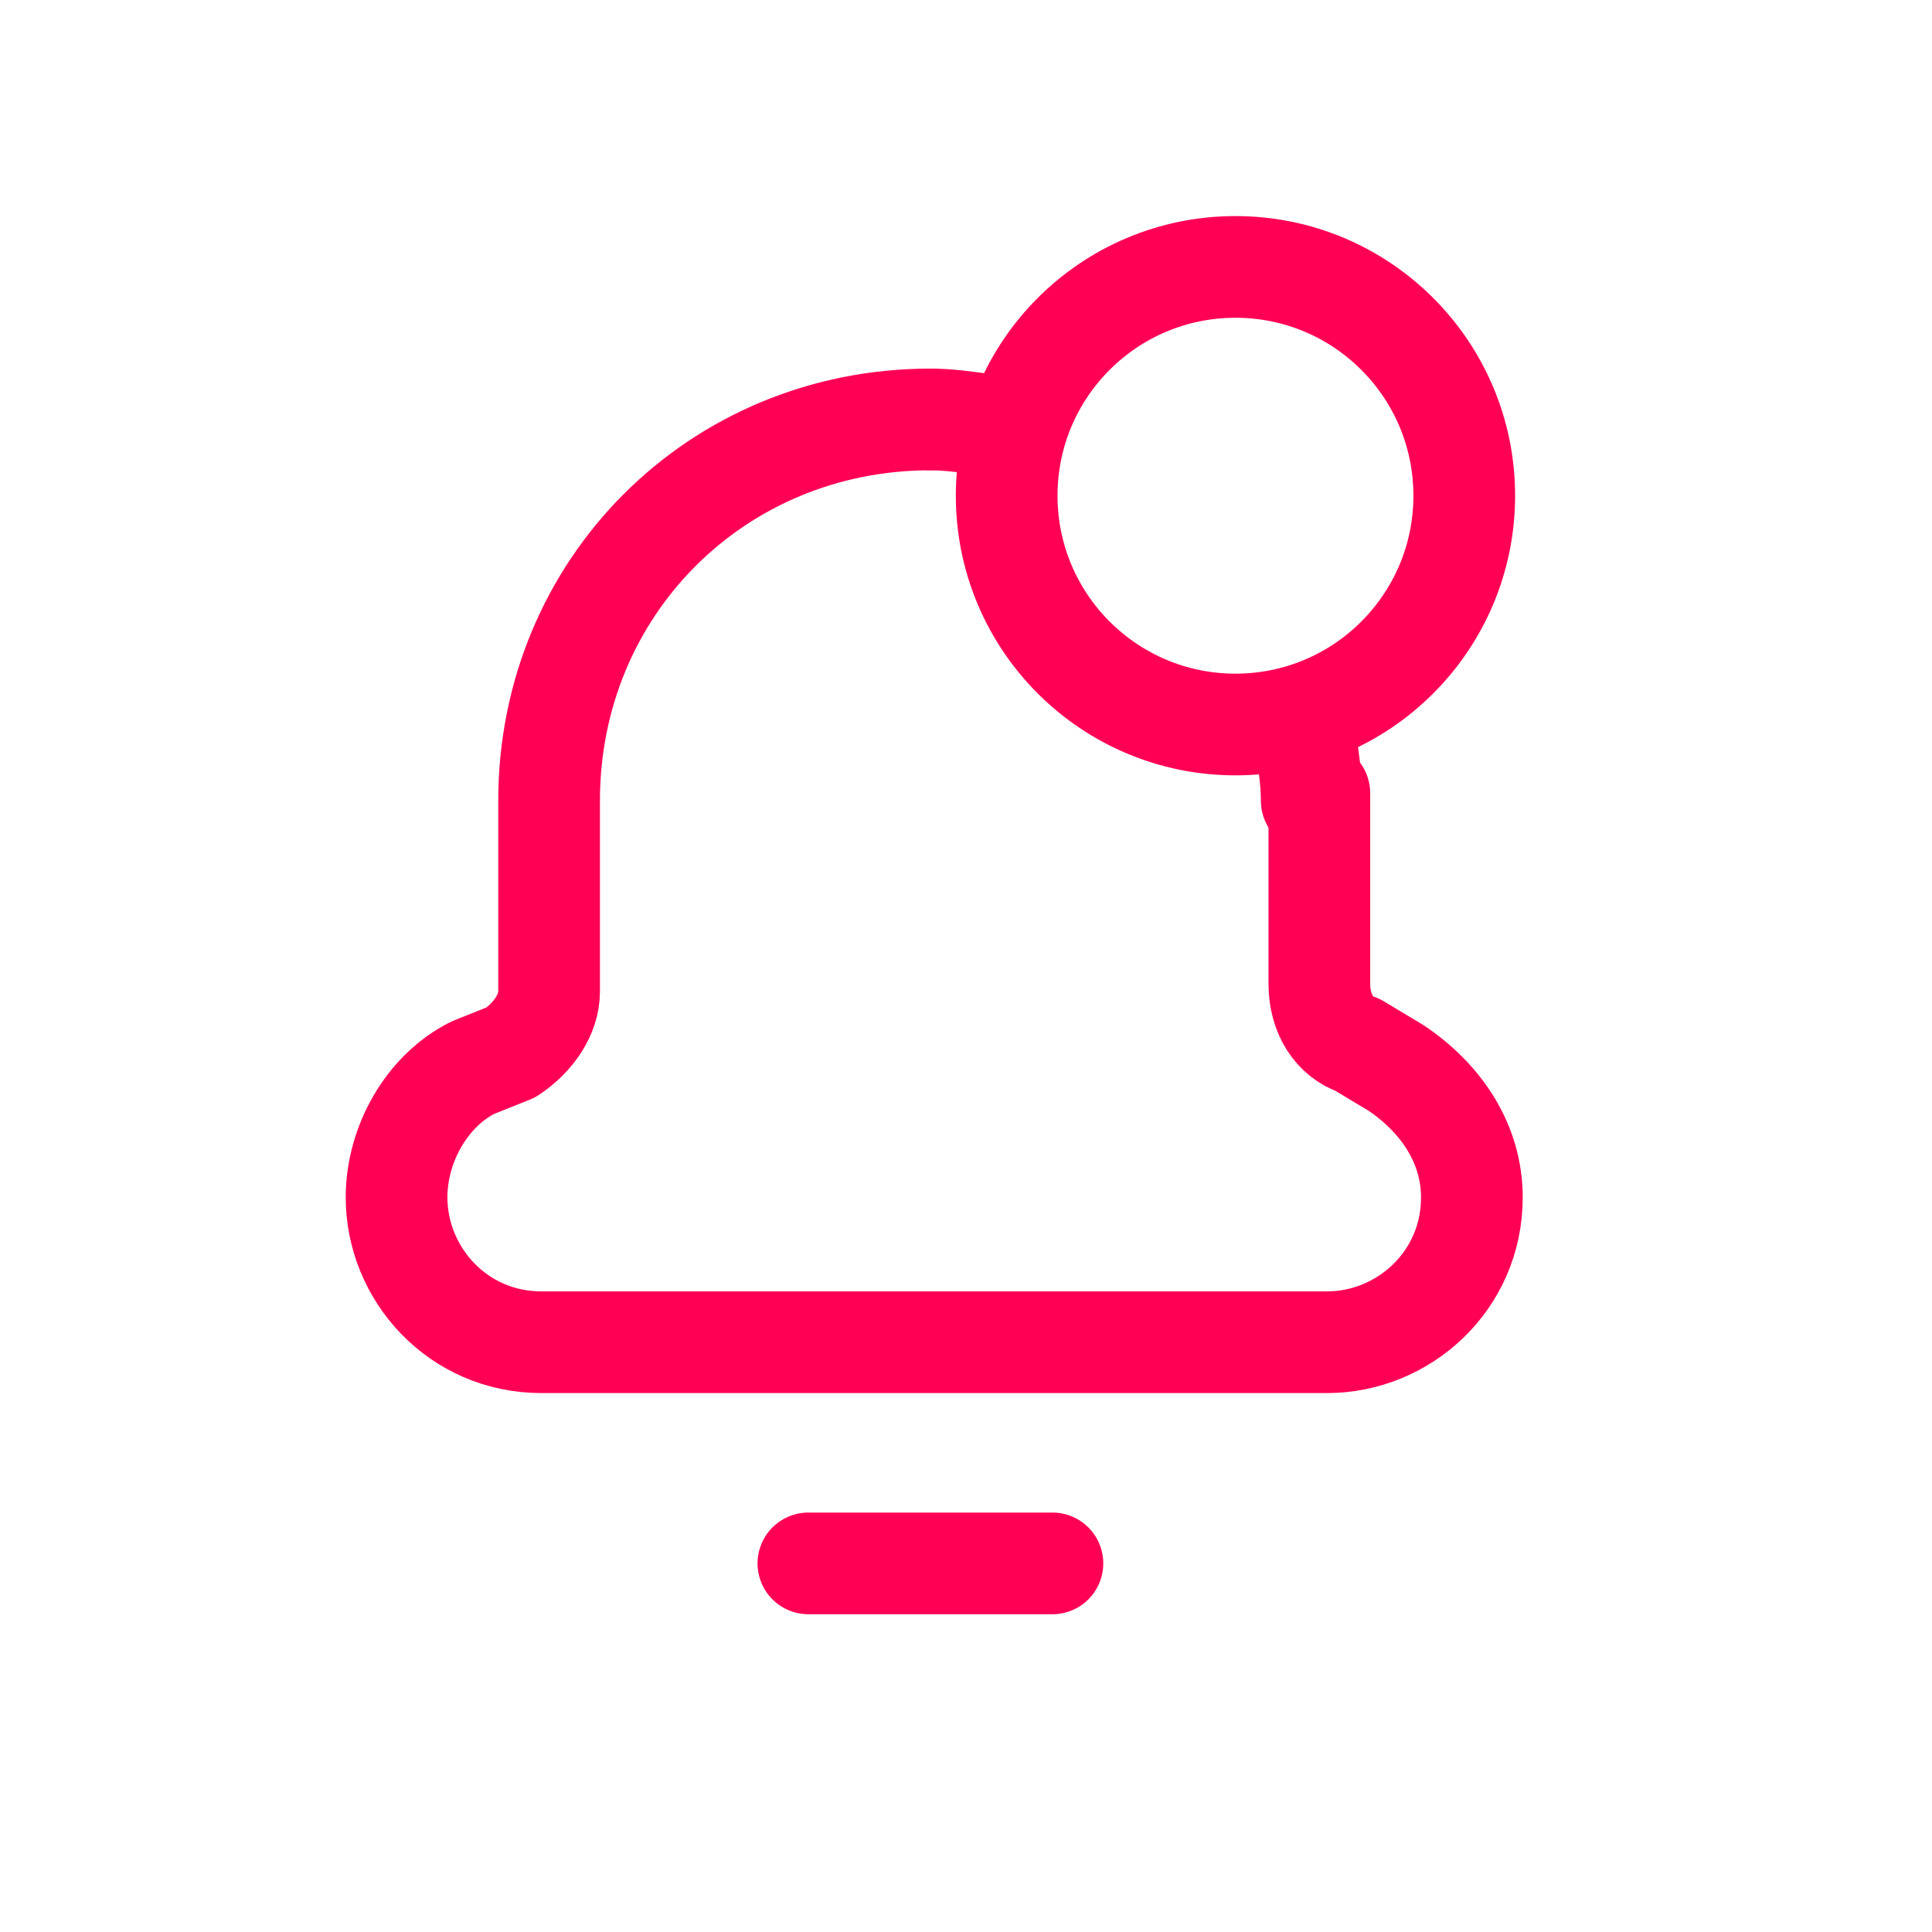 <svg width="19" height="19" viewBox="0 0 19 19" fill="none" xmlns="http://www.w3.org/2000/svg">
<g clip-path="url(#clip0_2652_3639)">
<path d="M10.35 15.375H7.95" stroke="#FF0055" stroke-miterlimit="10" stroke-linecap="round" stroke-linejoin="round"/>
<path d="M9.15 4.125C7.05 4.125 5.4 5.775 5.4 7.875V9.75C5.4 9.975 5.25 10.2 5.025 10.35L4.65 10.5C4.2 10.725 3.9 11.25 3.9 11.775C3.9 12.525 4.5 13.2 5.325 13.2H13.05C13.8 13.2 14.475 12.6 14.475 11.775C14.475 11.25 14.175 10.8 13.725 10.5L13.35 10.275C13.125 10.2 12.975 9.975 12.975 9.675V7.8" stroke="#FF0055" stroke-miterlimit="10" stroke-linecap="round" stroke-linejoin="round"/>
<path d="M9.975 4.2C9.75 4.2 9.45 4.125 9.15 4.125" stroke="#FF0055" stroke-miterlimit="10" stroke-linecap="round" stroke-linejoin="round"/>
<path d="M12.825 7.05C12.825 7.275 12.9 7.575 12.9 7.875" stroke="#FF0055" stroke-miterlimit="10" stroke-linecap="round" stroke-linejoin="round"/>
<path d="M12.15 7.125C13.393 7.125 14.4 6.118 14.4 4.875C14.4 3.632 13.393 2.625 12.15 2.625C10.907 2.625 9.9 3.632 9.9 4.875C9.9 6.118 10.907 7.125 12.15 7.125Z" stroke="#FF0055" stroke-miterlimit="10" stroke-linecap="round" stroke-linejoin="round"/>
</g>
<defs>
<clipPath id="clip0_2652_3639">
<rect width="18" height="18" fill="white" transform="translate(0.15 0.375)"/>
</clipPath>
</defs>
</svg>
